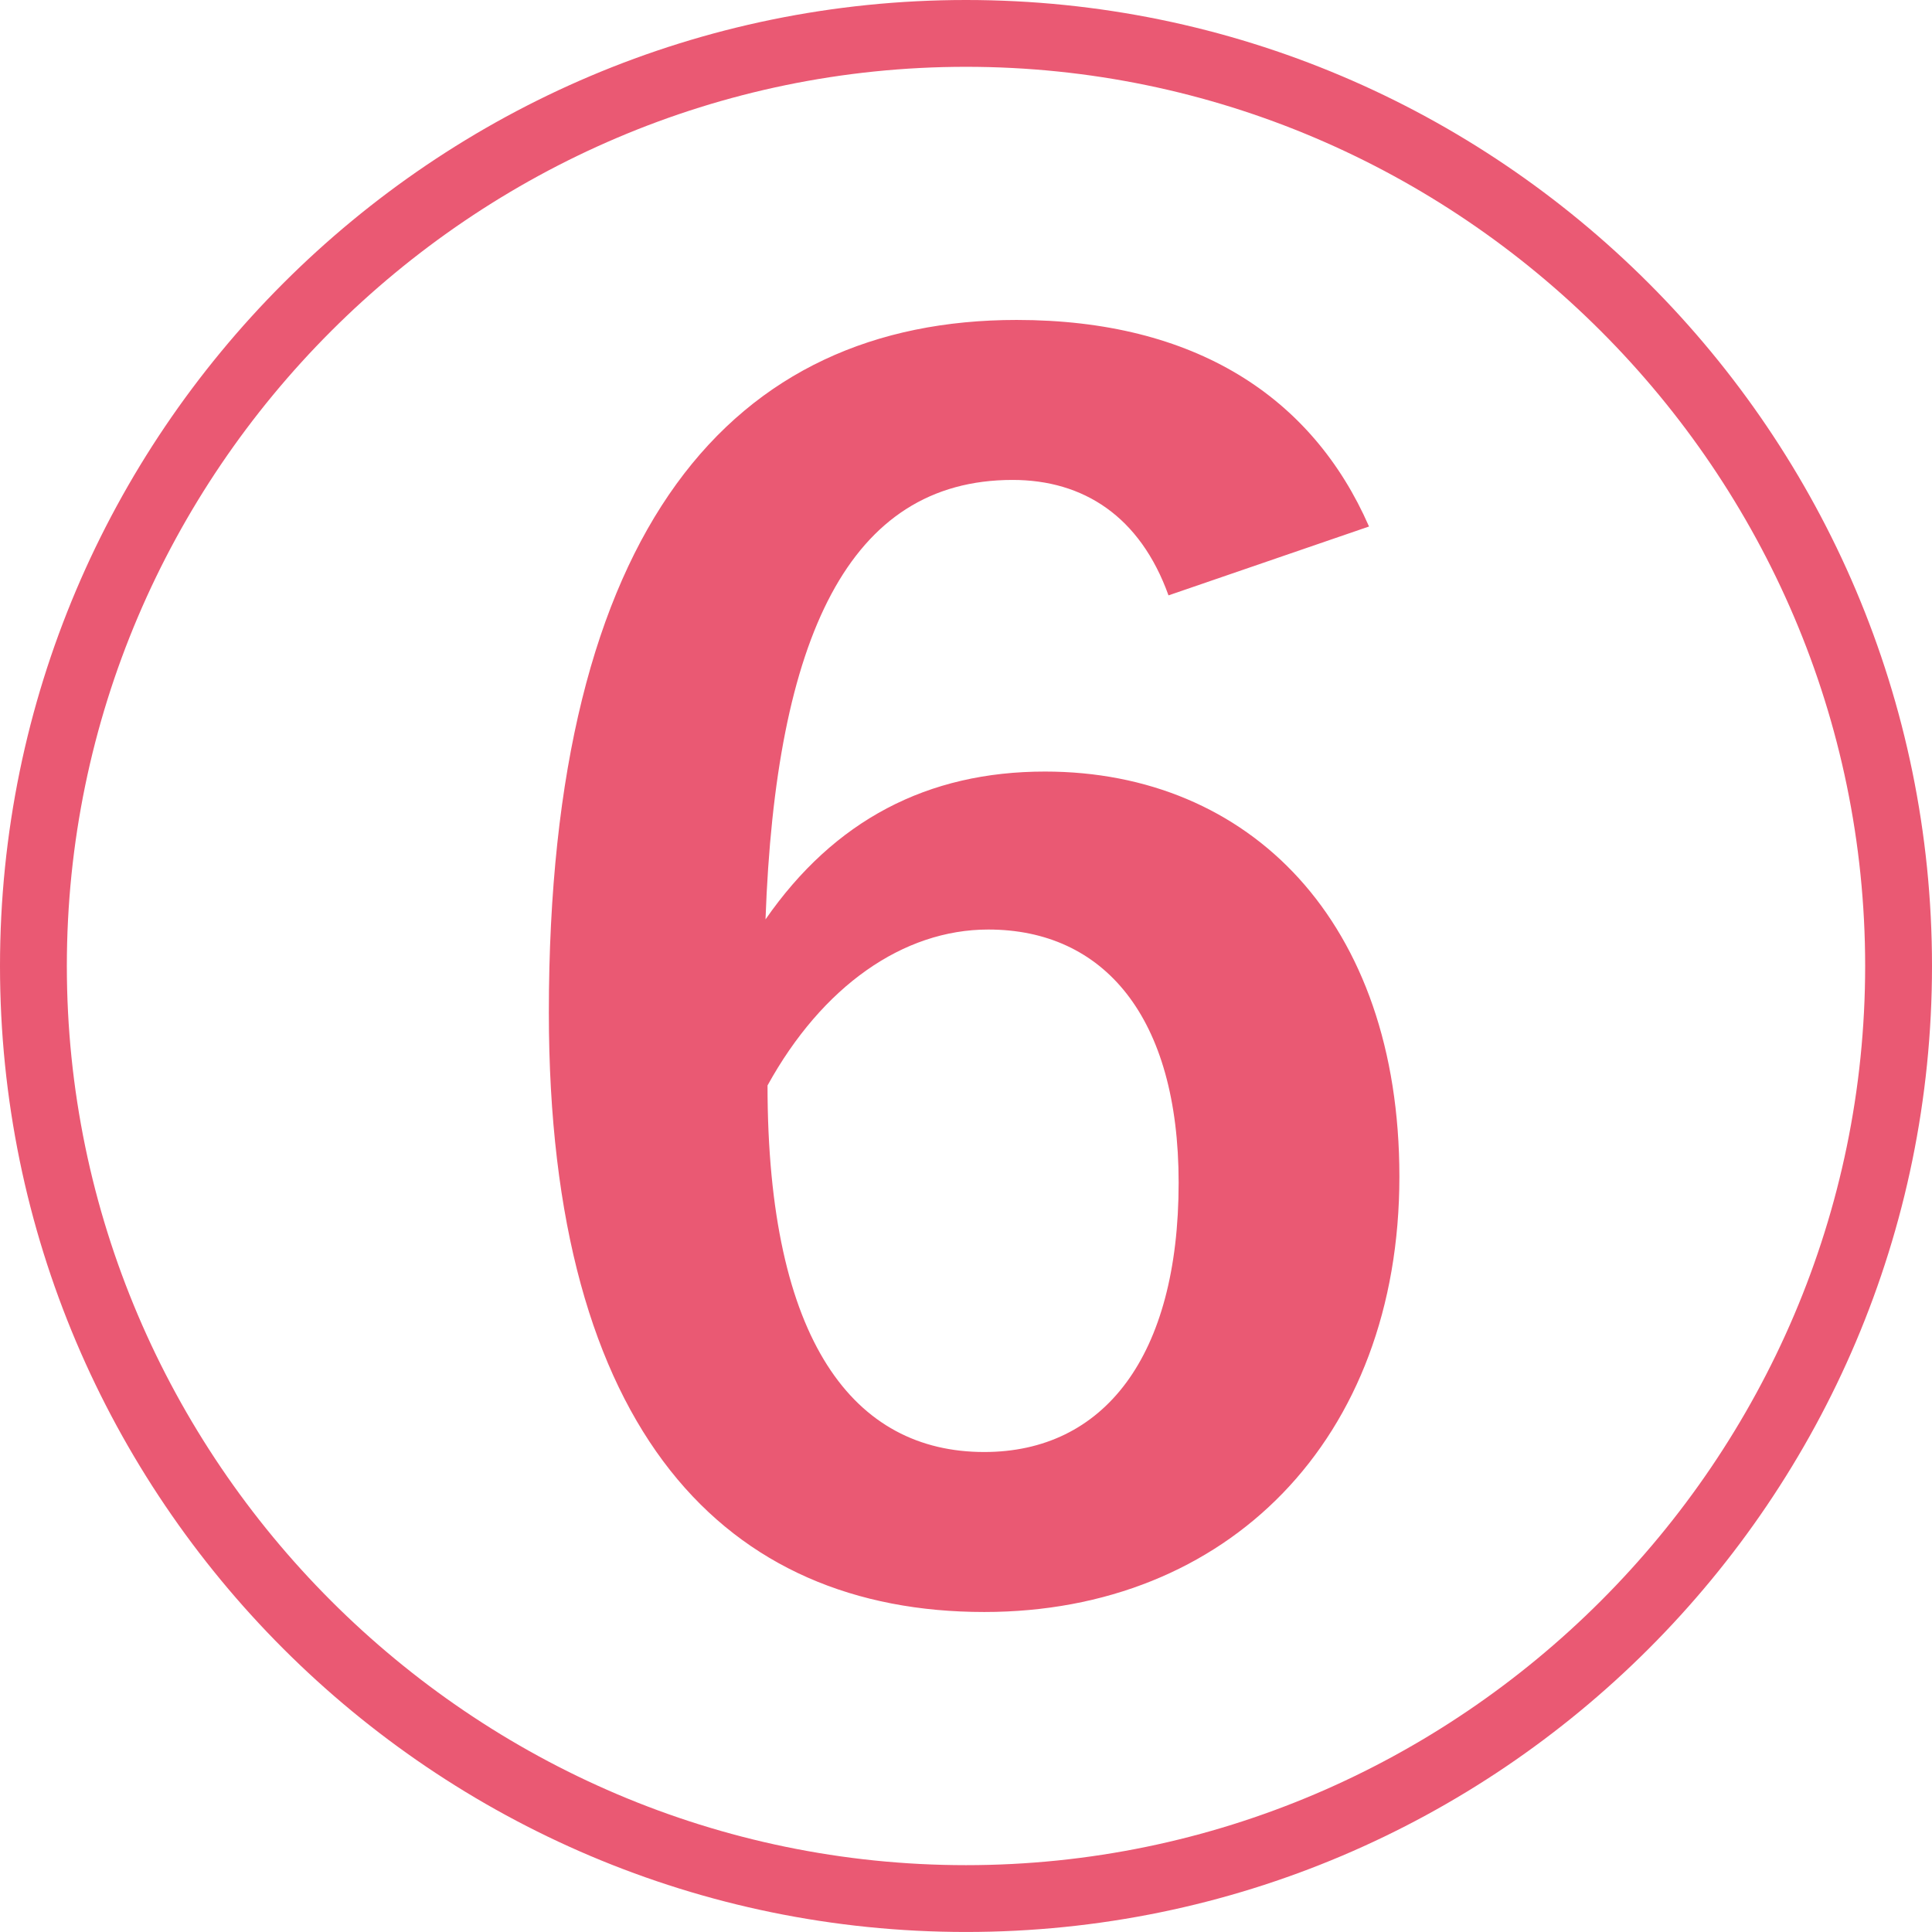 <?xml version="1.0" encoding="UTF-8"?><svg id="_レイヤー_2" xmlns="http://www.w3.org/2000/svg" viewBox="0 0 62.348 62.347"><g id="_道のり"><path d="M62.348,31.174c0,17.188-13.986,31.173-31.174,31.173S0,48.361,0,31.174,13.985,0,31.174,0s31.174,13.985,31.174,31.174ZM2.157,31.174c0,15.946,13.07,29.017,29.017,29.017s29.017-13.07,29.017-29.017S47.12,2.156,31.174,2.156,2.157,15.228,2.157,31.174ZM37.709,19.214c-.915-2.549-2.745-3.726-5.032-3.726-5.294,0-7.646,5.098-7.973,14.182,2.222-3.202,5.228-4.771,9.019-4.771,6.601,0,11.437,4.836,11.437,13.071,0,8.495-5.555,14.051-13.397,14.051-8.3,0-14.051-5.751-14.051-19.345,0-15.685,5.947-22.351,15.097-22.351,5.751,0,9.542,2.483,11.371,6.666l-6.47,2.222ZM31.762,46.858c3.856,0,6.274-3.071,6.274-8.692,0-5.358-2.418-8.169-6.144-8.169-2.745,0-5.359,1.83-7.123,5.032,0,8.3,2.81,11.829,6.992,11.829Z" fill="#ea5973" stroke-width="0"/></g></svg>